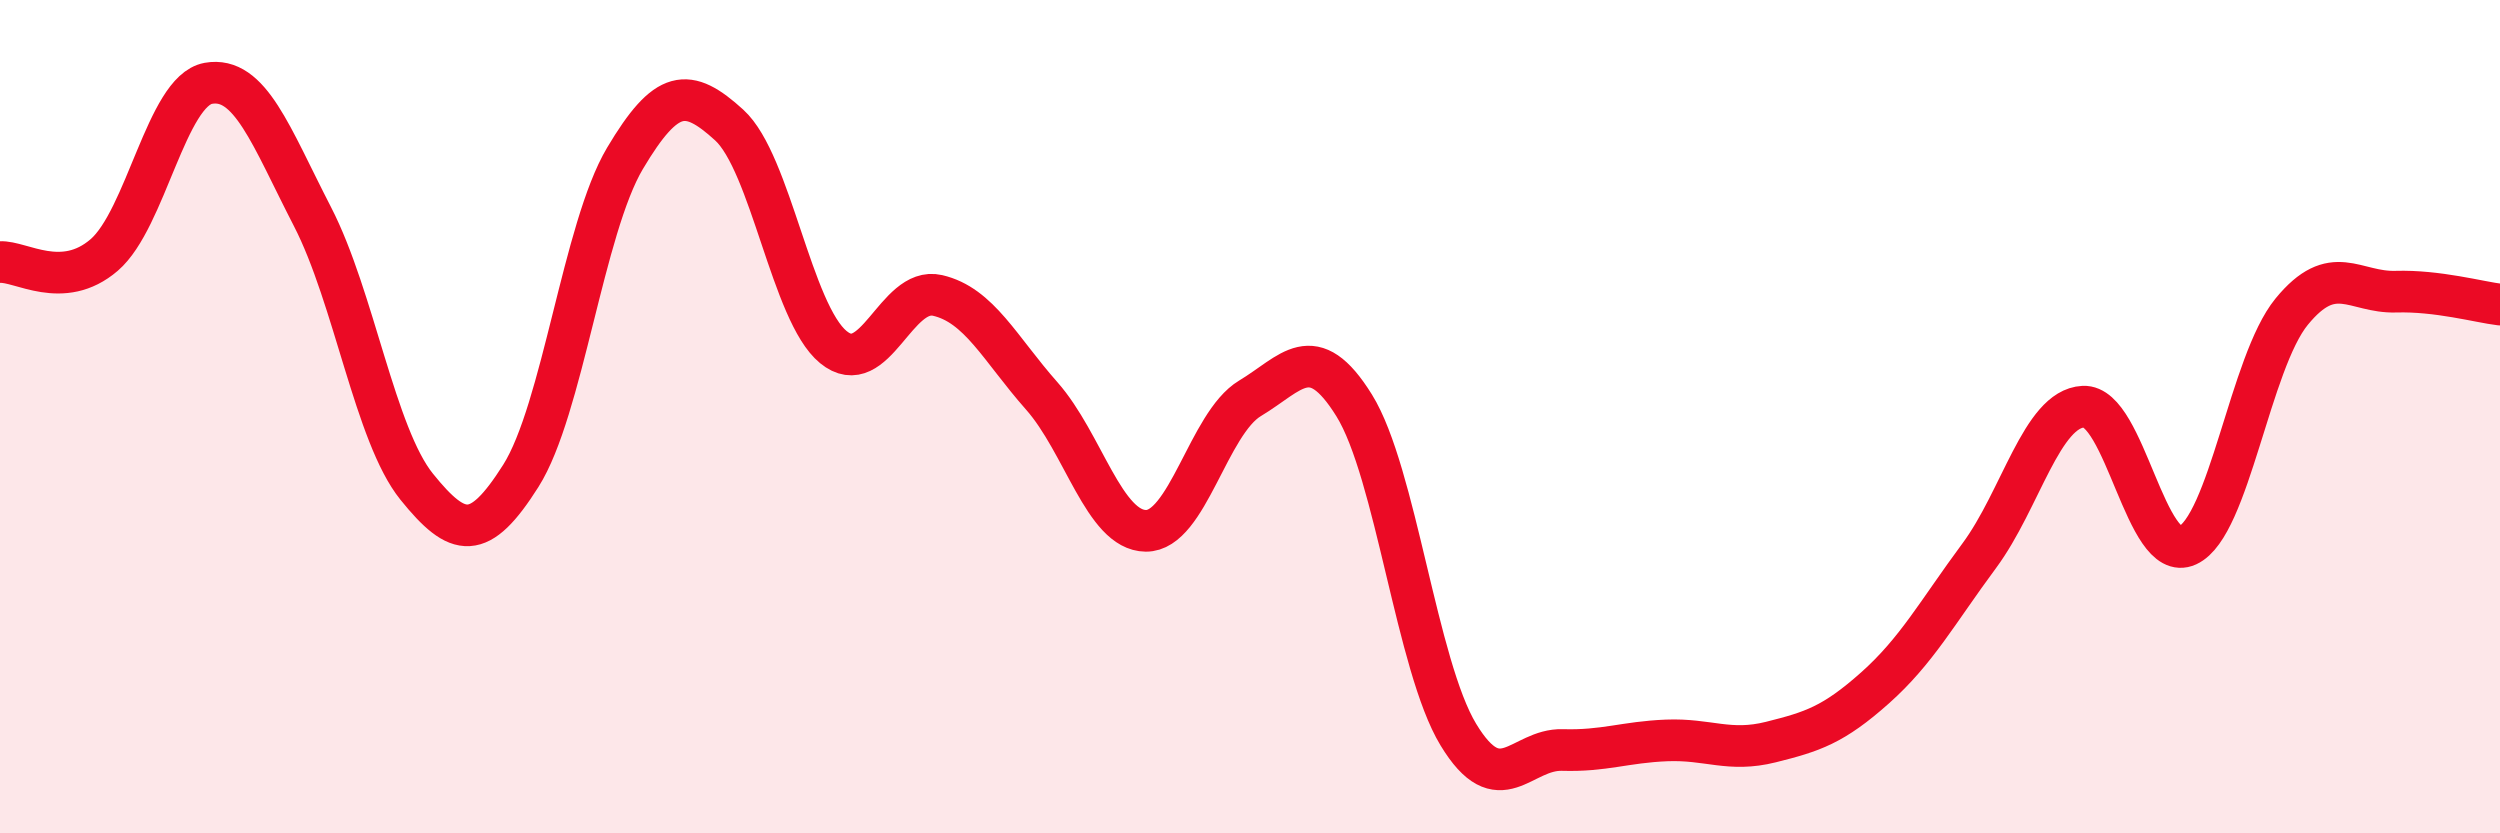 
    <svg width="60" height="20" viewBox="0 0 60 20" xmlns="http://www.w3.org/2000/svg">
      <path
        d="M 0,6.29 C 0.5,6.26 1.5,6.98 2.5,6.12 C 3.5,5.26 4,2.18 5,2 C 6,1.82 6.5,3.26 7.5,5.2 C 8.5,7.14 9,10.44 10,11.68 C 11,12.92 11.5,13 12.5,11.42 C 13.5,9.84 14,5.48 15,3.8 C 16,2.12 16.5,2.09 17.5,3 C 18.5,3.91 19,7.51 20,8.33 C 21,9.15 21.5,6.86 22.5,7.09 C 23.5,7.32 24,8.37 25,9.5 C 26,10.63 26.5,12.73 27.5,12.74 C 28.5,12.75 29,10.16 30,9.56 C 31,8.96 31.5,8.12 32.5,9.73 C 33.5,11.34 34,15.98 35,17.63 C 36,19.28 36.5,17.97 37.5,18 C 38.5,18.03 39,17.81 40,17.77 C 41,17.73 41.5,18.06 42.5,17.81 C 43.5,17.56 44,17.4 45,16.51 C 46,15.62 46.5,14.69 47.5,13.34 C 48.5,11.99 49,9.81 50,9.76 C 51,9.71 51.5,13.55 52.5,13.09 C 53.5,12.63 54,8.7 55,7.48 C 56,6.26 56.5,7.03 57.5,7 C 58.5,6.97 59.5,7.25 60,7.31L60 20L0 20Z"
        fill="#EB0A25"
        opacity="0.1"
        stroke-linecap="round"
        stroke-linejoin="round"
      />
      <path
        d="M 0,6.29 C 0.5,6.26 1.5,6.98 2.5,6.12 C 3.5,5.26 4,2.18 5,2 C 6,1.82 6.5,3.26 7.5,5.2 C 8.5,7.14 9,10.44 10,11.68 C 11,12.92 11.5,13 12.5,11.42 C 13.5,9.84 14,5.48 15,3.8 C 16,2.12 16.5,2.09 17.5,3 C 18.5,3.91 19,7.51 20,8.33 C 21,9.15 21.5,6.86 22.5,7.09 C 23.5,7.32 24,8.37 25,9.5 C 26,10.63 26.5,12.73 27.5,12.74 C 28.5,12.75 29,10.16 30,9.56 C 31,8.96 31.5,8.12 32.5,9.73 C 33.5,11.34 34,15.98 35,17.63 C 36,19.28 36.5,17.97 37.5,18 C 38.5,18.03 39,17.81 40,17.77 C 41,17.73 41.5,18.06 42.5,17.81 C 43.5,17.56 44,17.4 45,16.51 C 46,15.62 46.5,14.69 47.5,13.34 C 48.5,11.99 49,9.81 50,9.76 C 51,9.71 51.5,13.55 52.5,13.09 C 53.5,12.63 54,8.7 55,7.48 C 56,6.26 56.5,7.03 57.5,7 C 58.5,6.97 59.5,7.25 60,7.31"
        stroke="#EB0A25"
        stroke-width="1"
        fill="none"
        stroke-linecap="round"
        stroke-linejoin="round"
      />
    </svg>
  